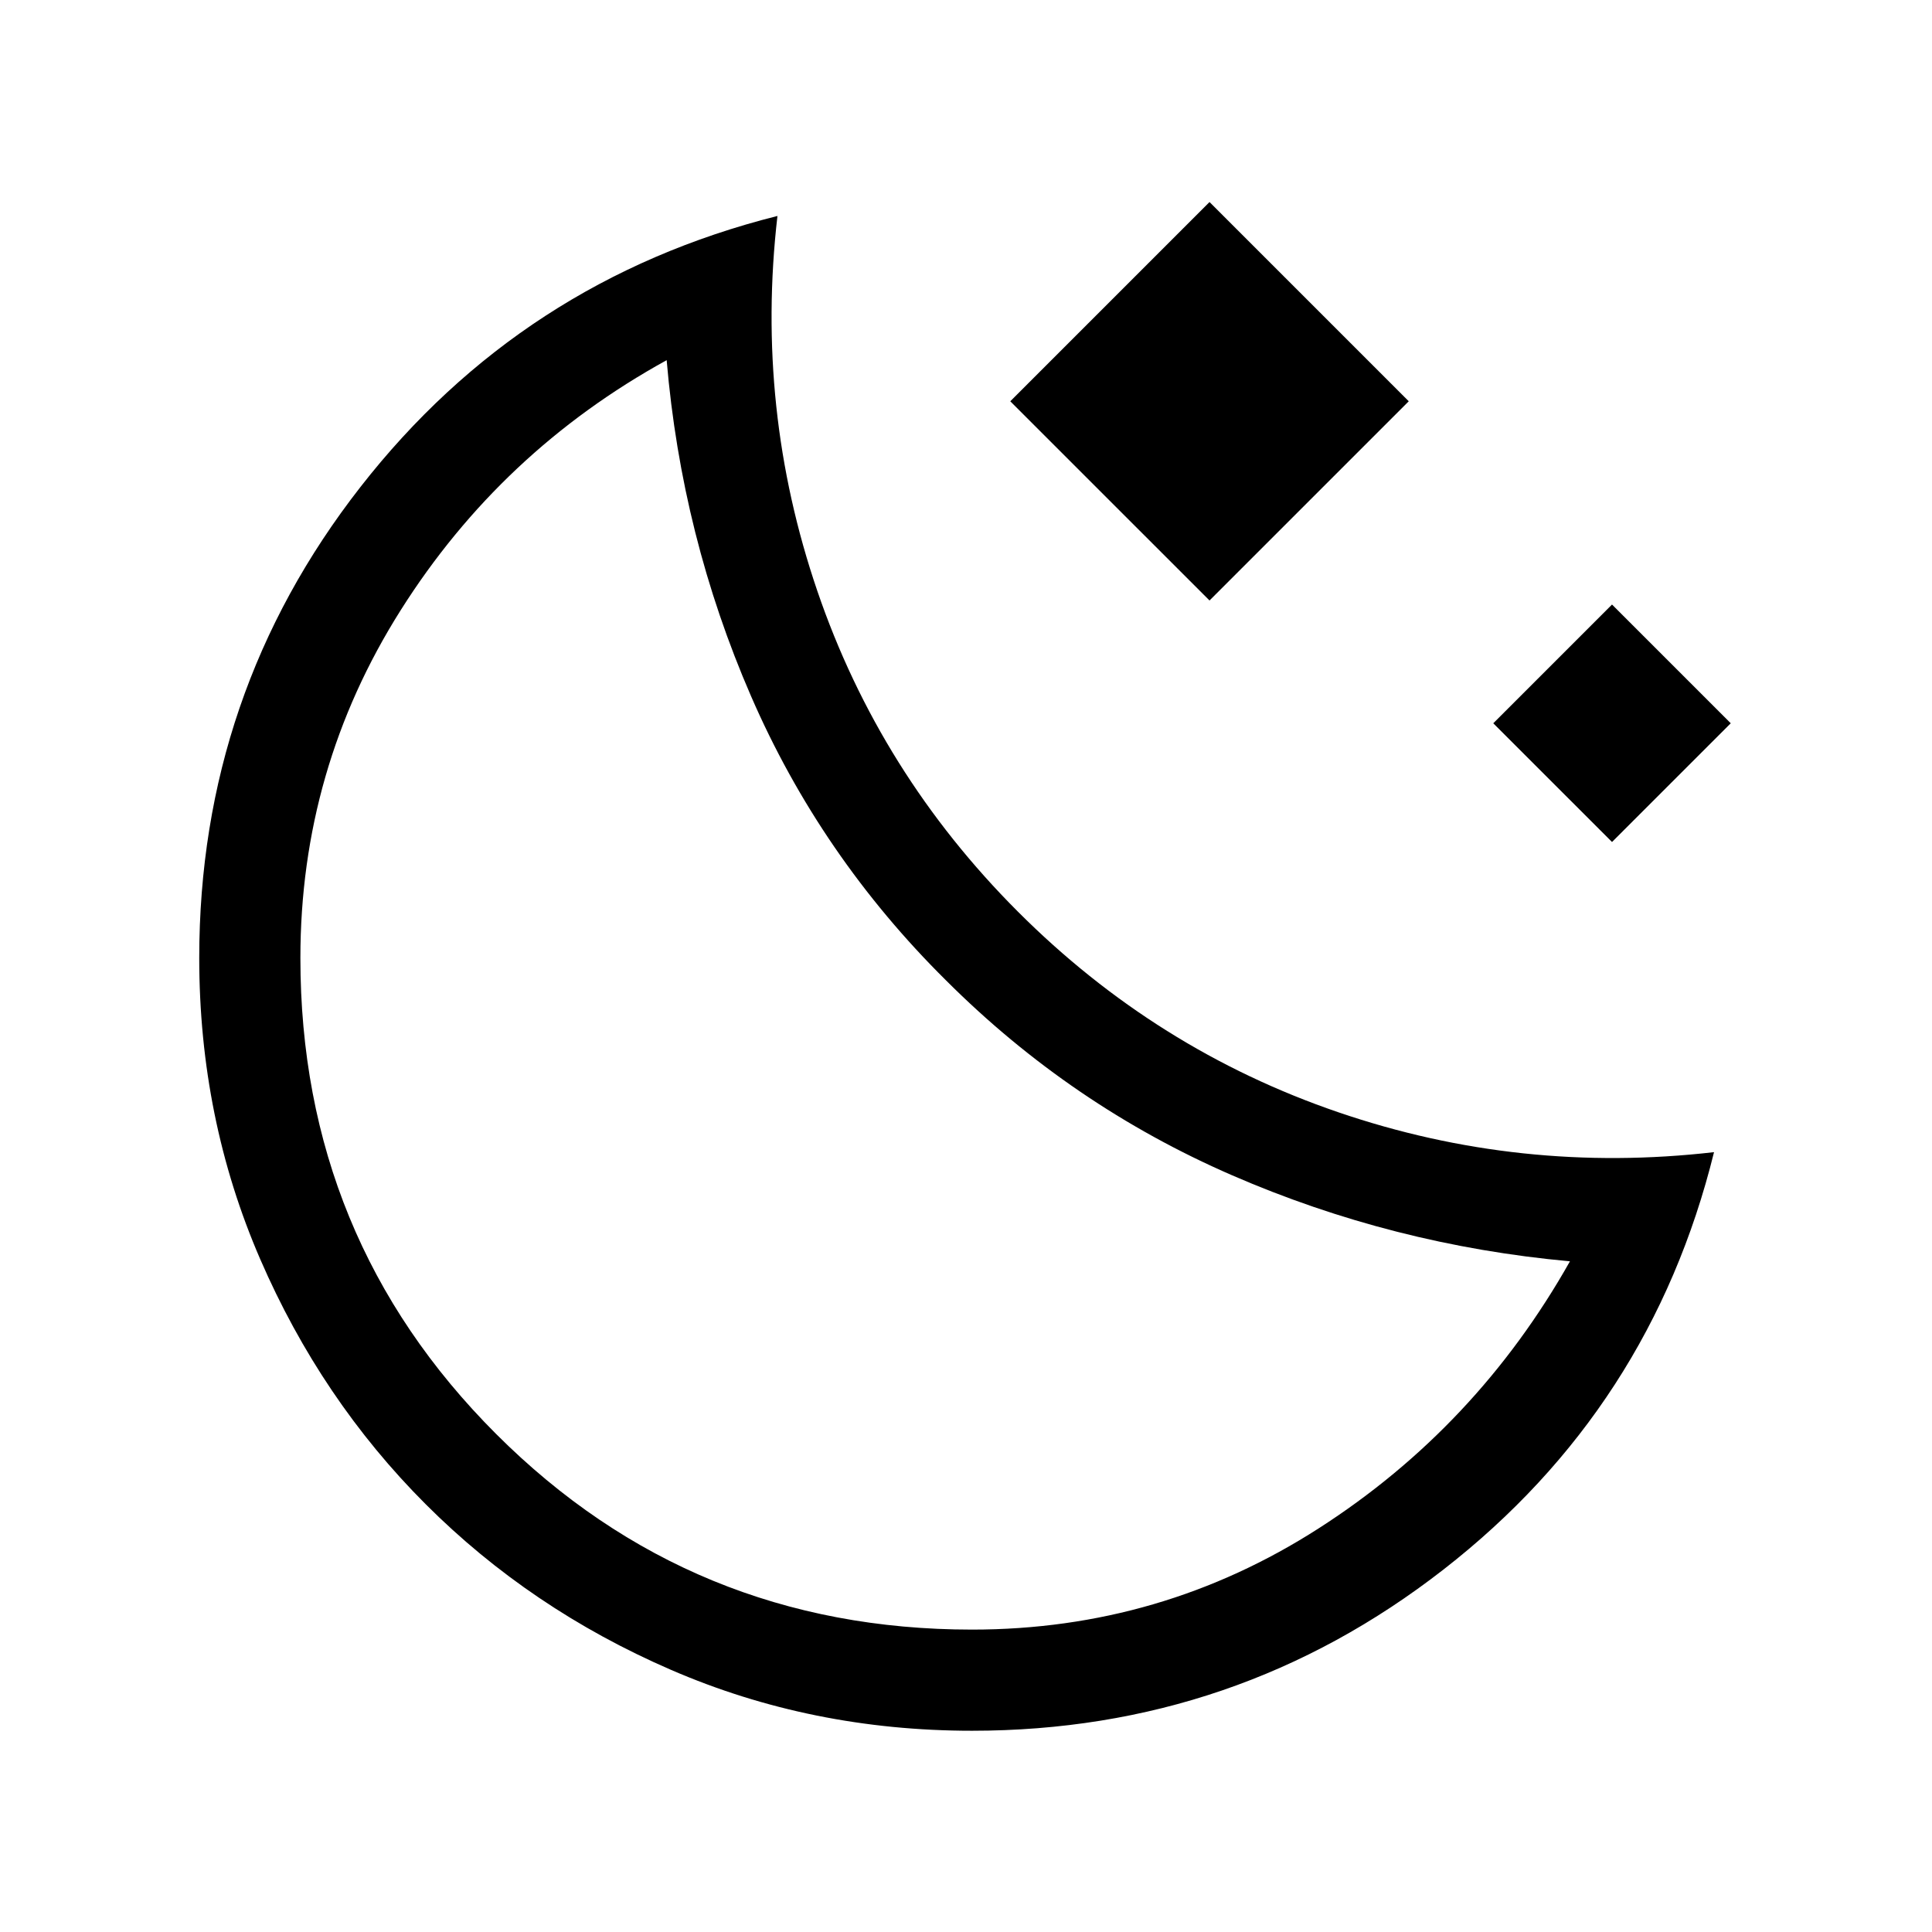 <svg fill="#000000" width="40px" viewBox="0 -960 960 960" height="40px" xmlns="http://www.w3.org/2000/svg"><path d="m601-661.62-99-98.99 99-99 99 99-99 98.99Zm200 120-59-58.99 59-59 59 59-59 58.99ZM483-100q-79.77 0-149.61-30.27-69.85-30.27-121.85-82.27t-82.27-121.85Q99-404.23 99-484q0-131.38 80.12-234.04 80.11-102.65 207.19-134.65-11.08 95.9 19.84 186.41 30.93 90.52 99.62 159.25 68.69 68.74 159.15 99.68 90.46 30.94 186.77 19.85-31.38 127.16-134.35 207.33Q614.38-100 483-100Zm0-50.26q93.95 0 172.33-50.36 78.39-50.35 124.77-132.64-87.89-8-167.87-42.74-79.97-34.74-142.13-96.82-62.41-61.82-96.92-141.27-34.51-79.45-41.92-166.94-82.29 45.31-132.14 124.2-49.86 78.88-49.86 172.83 0 139.27 97.23 236.51 97.24 97.23 236.51 97.23Zm-13.23-322.56Z"></path></svg>